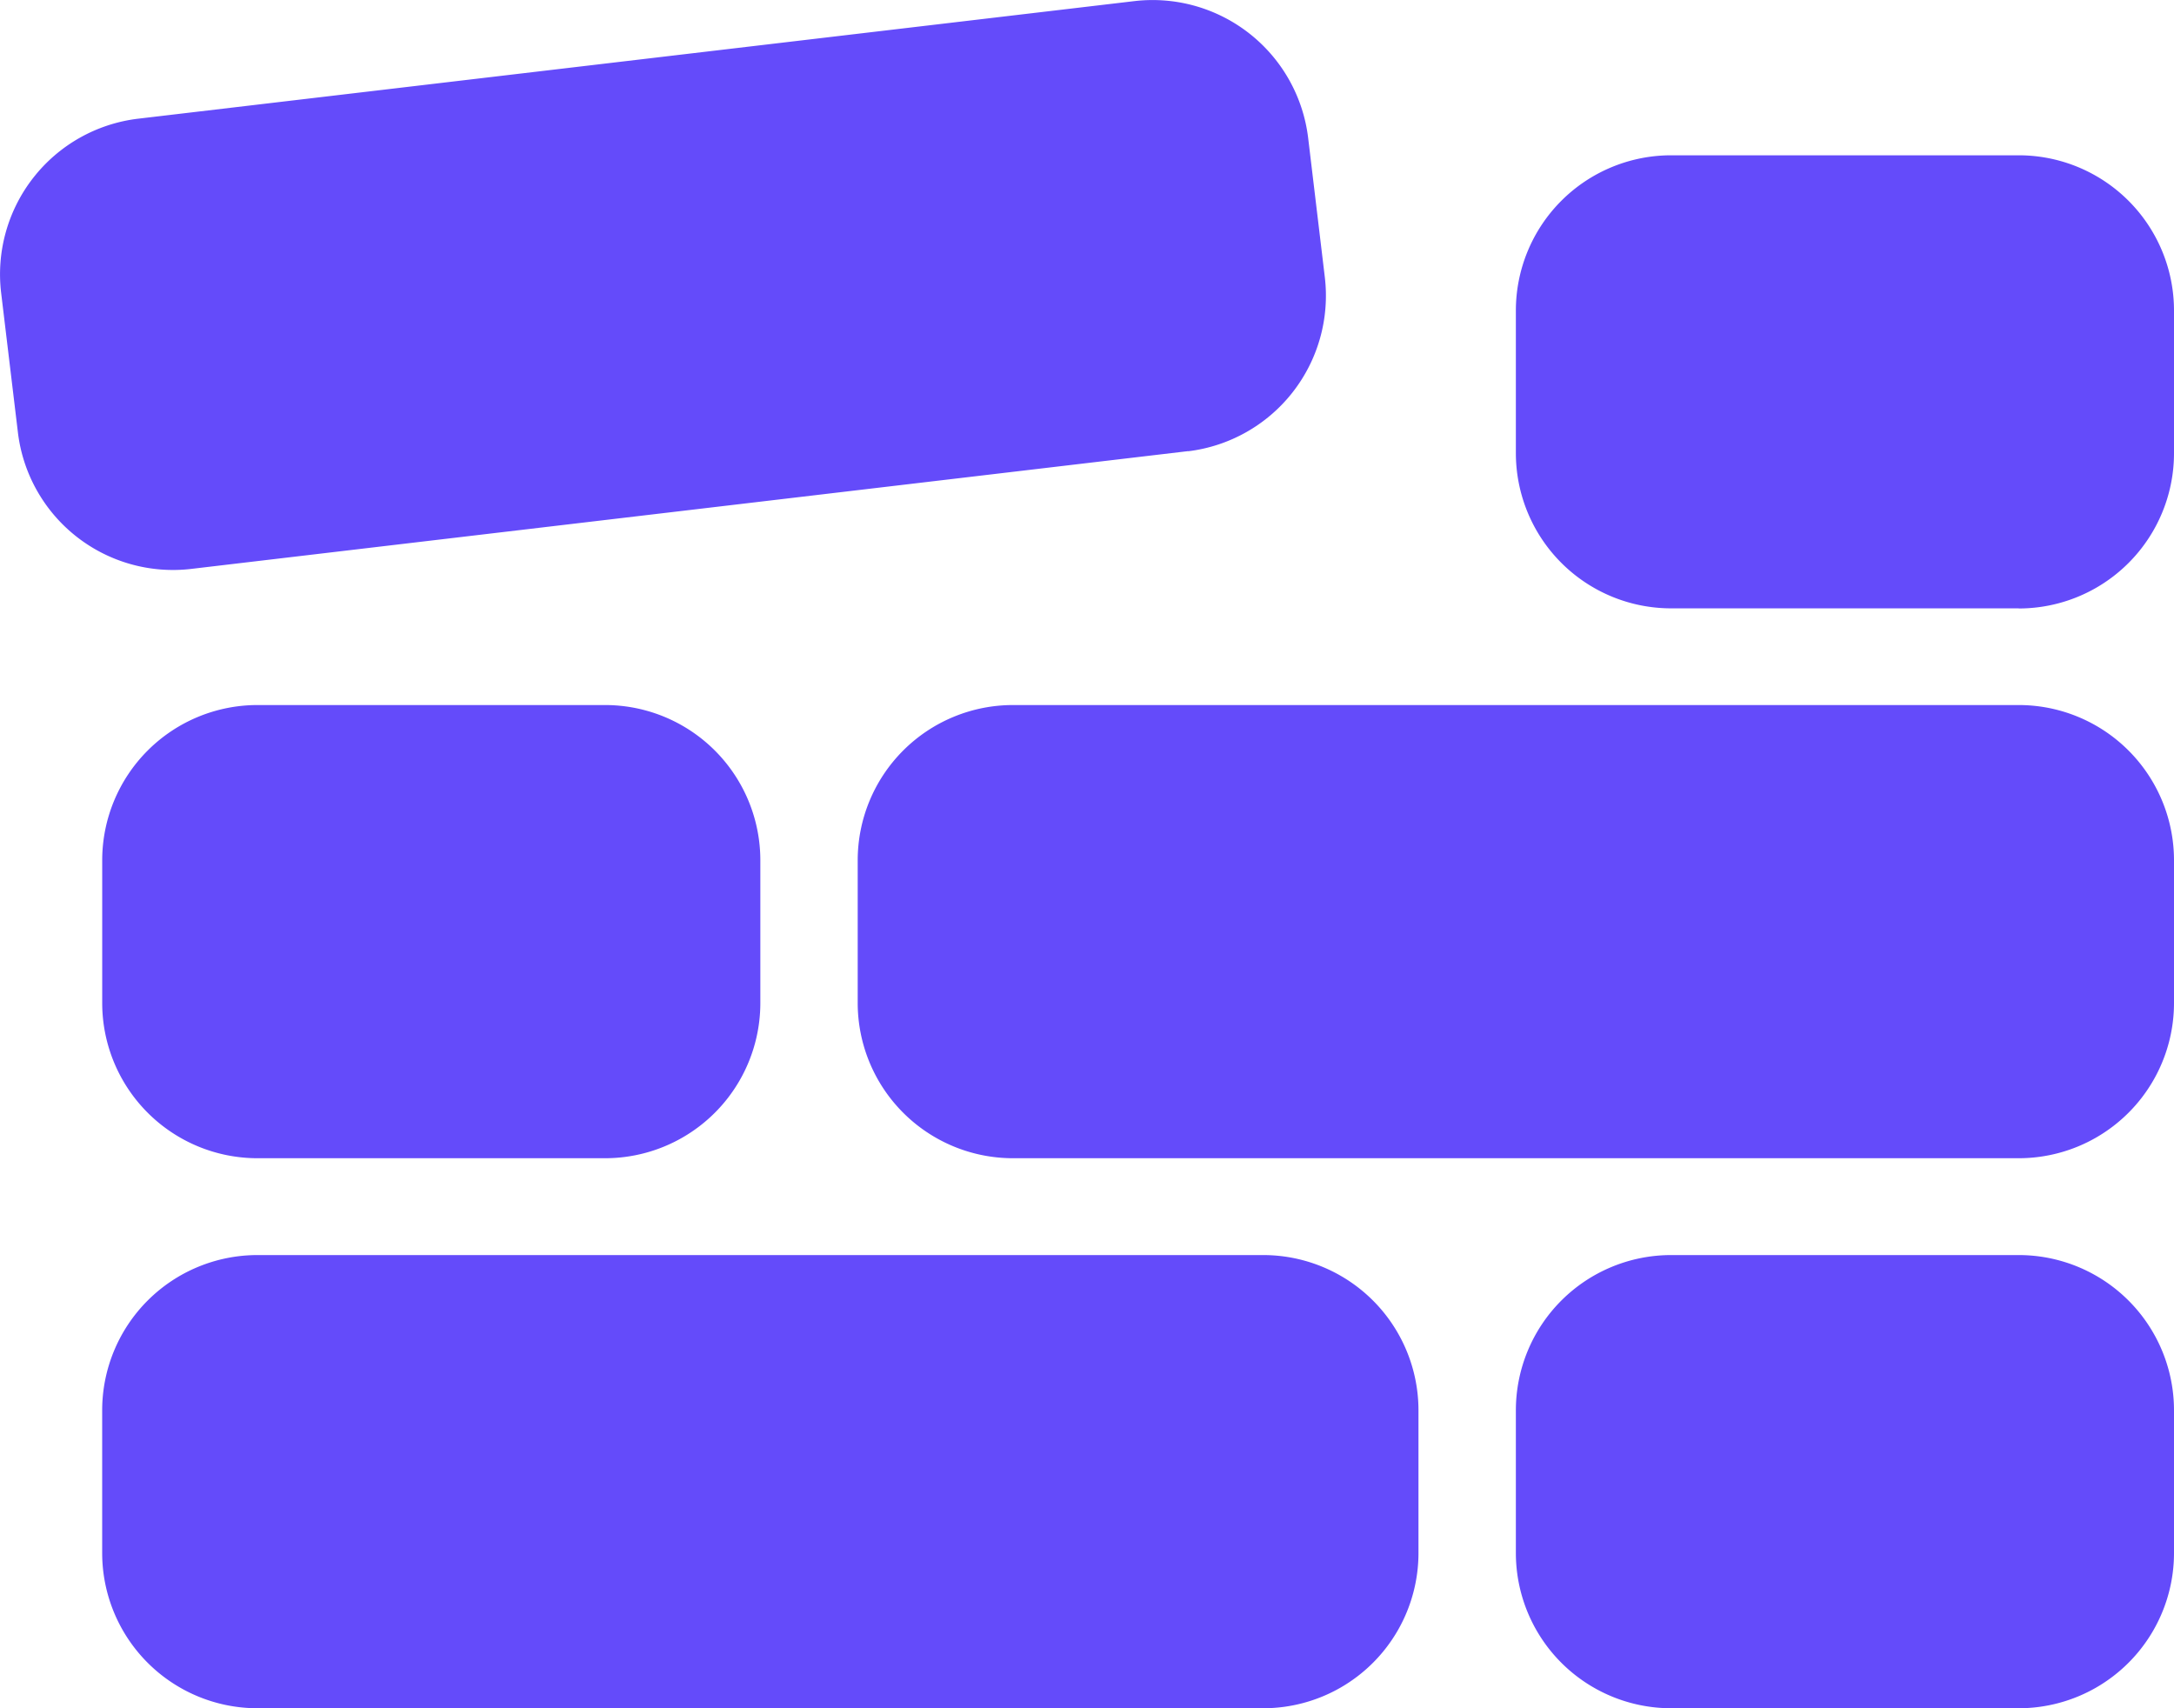 <svg id="Group_741" data-name="Group 741" xmlns="http://www.w3.org/2000/svg" xmlns:xlink="http://www.w3.org/1999/xlink" width="70" height="55" viewBox="0 0 70 55">
  <defs>
    <clipPath id="clip-path">
      <rect id="Rectangle_1299" data-name="Rectangle 1299" width="70" height="55" fill="#644bfa"/>
    </clipPath>
  </defs>
  <g id="Group_741-2" data-name="Group 741" clip-path="url(#clip-path)">
    <path id="Path_10734" data-name="Path 10734" d="M40.673,55H8.29a5,5,0,0,1-5-5V45.409a5,5,0,0,1,5-5H40.673a5,5,0,0,1,5,5V50a5,5,0,0,1-5,5" fill="#644bfa"/>
    <path id="Path_10735" data-name="Path 10735" d="M65,55H53.809a5,5,0,0,1-5-5V45.409a5,5,0,0,1,5-5H65a5,5,0,0,1,5,5V50a5,5,0,0,1-5,5" fill="#644bfa"/>
    <path id="Path_10736" data-name="Path 10736" d="M38.256,14.525l-32.1,3.792a5.028,5.028,0,0,1-5.58-4.4L.036,9.423a5.045,5.045,0,0,1,4.4-5.6L36.541.034a5.045,5.045,0,0,1,5.579,4.4l.538,4.495a5.045,5.045,0,0,1-4.4,5.6" fill="#644bfa"/>
    <path id="Path_10737" data-name="Path 10737" d="M65,19.587H53.809a5,5,0,0,1-5-5V10a5,5,0,0,1,5-5H65a5,5,0,0,1,5,5v4.591a5,5,0,0,1-5,5" fill="#644bfa"/>
    <path id="Path_10738" data-name="Path 10738" d="M32.617,22.7H65a5,5,0,0,1,5,5v4.591a5,5,0,0,1-5,5H32.617a5,5,0,0,1-5-5V27.7a5,5,0,0,1,5-5" fill="#644bfa"/>
    <path id="Path_10739" data-name="Path 10739" d="M8.291,22.7H19.482a5,5,0,0,1,5,5v4.591a5,5,0,0,1-5,5H8.291a5,5,0,0,1-5-5V27.7a5,5,0,0,1,5-5" fill="#644bfa"/>
  </g>
</svg>
